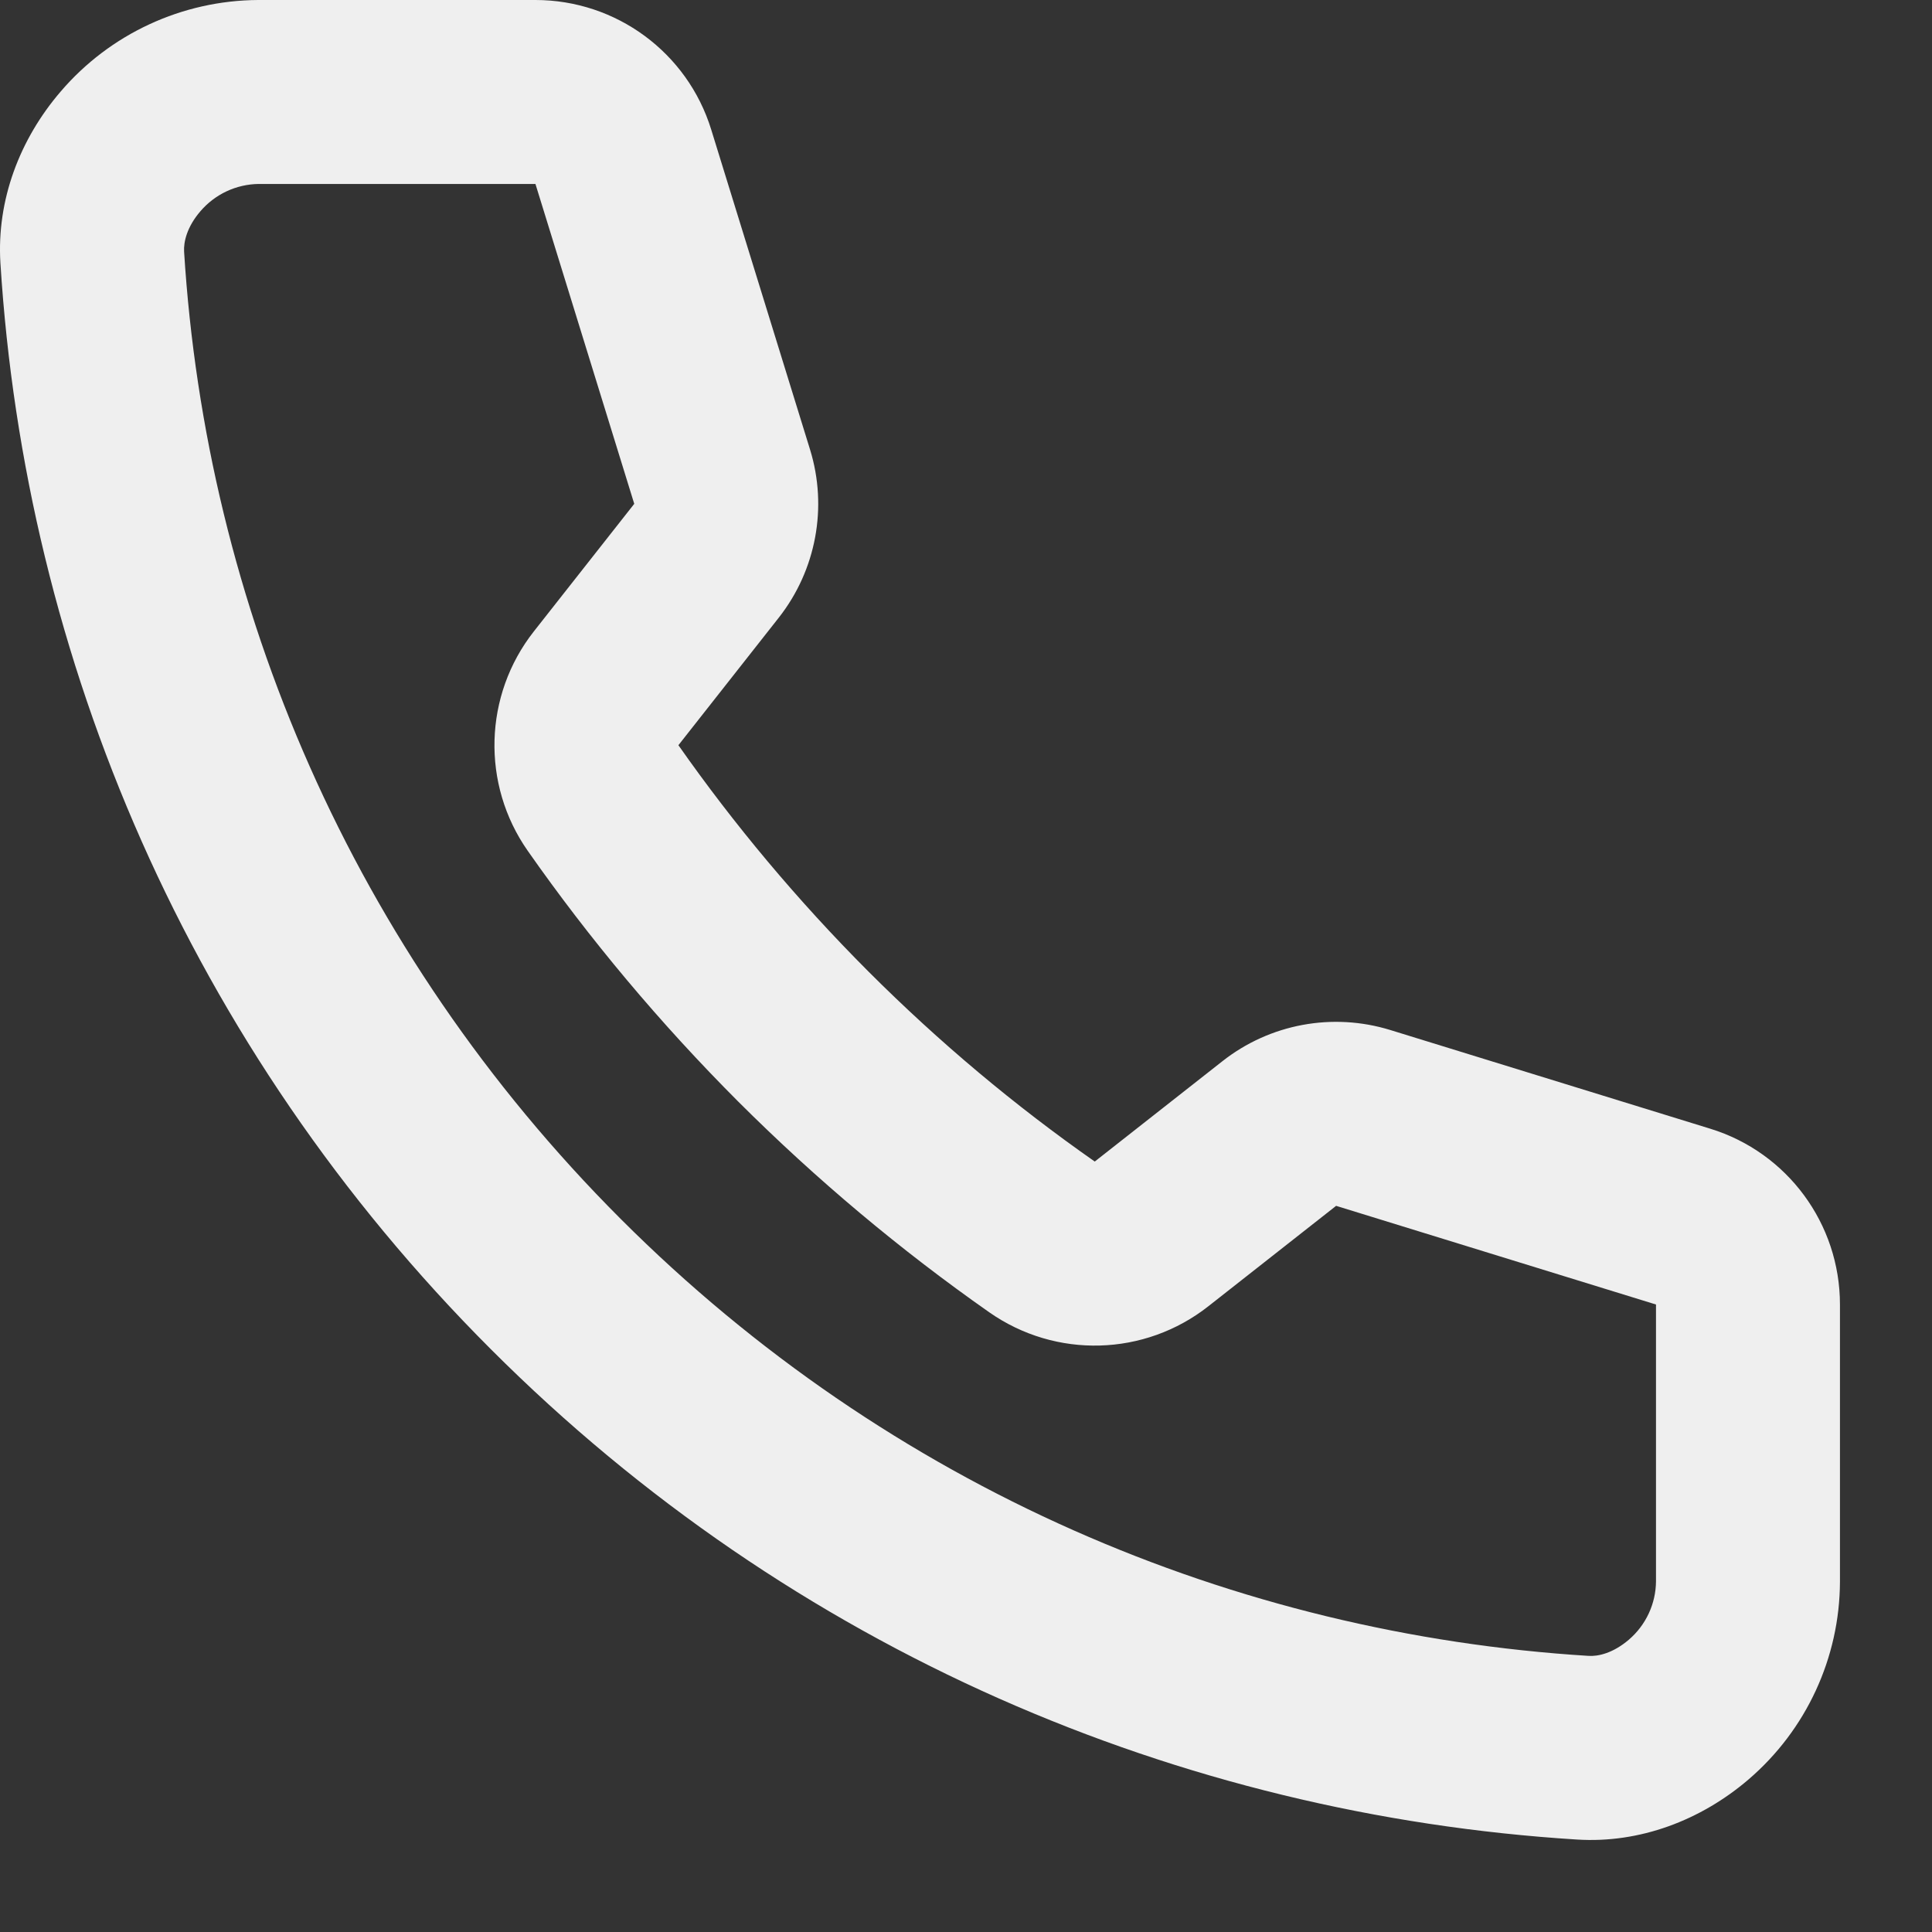 <?xml version="1.0" encoding="utf-8"?>
<svg xmlns="http://www.w3.org/2000/svg" fill="none" height="100%" overflow="visible" preserveAspectRatio="none" style="display: block;" viewBox="0 0 14 14" width="100%">
<rect x="0" y="0" width="14" height="14" fill="#333333" stroke="none"/>
<path clip-rule="evenodd" d="M12.67 12.895C13.089 12.536 13.331 12.013 13.333 11.462V9.453C13.333 8.868 12.952 8.351 12.393 8.179L10.075 7.464C9.657 7.335 9.202 7.419 8.858 7.69L7.933 8.417C7.357 8.014 6.808 7.555 6.293 7.04C5.779 6.525 5.32 5.976 4.916 5.4L5.644 4.475C5.914 4.131 5.999 3.676 5.87 3.258L5.154 0.94C4.982 0.381 4.465 0 3.88 0H1.871C1.32 0.003 0.797 0.245 0.439 0.664C0.142 1.01 -0.025 1.451 0.003 1.906C0.182 4.772 1.367 7.587 3.557 9.777C5.746 11.967 8.561 13.151 11.427 13.33C11.882 13.359 12.324 13.191 12.67 12.895ZM3.868 4.576C3.505 5.038 3.487 5.684 3.824 6.165C4.272 6.805 4.781 7.413 5.35 7.983C5.92 8.552 6.529 9.061 7.168 9.509C7.65 9.847 8.295 9.829 8.757 9.465L9.682 8.738L12 9.453V11.458C11.999 11.621 11.927 11.776 11.803 11.882C11.688 11.98 11.58 12.004 11.51 11.999C8.956 11.84 6.451 10.786 4.499 8.834C2.548 6.883 1.493 4.377 1.334 1.823C1.33 1.754 1.354 1.645 1.452 1.531C1.558 1.407 1.712 1.335 1.875 1.333H3.88L4.596 3.651L3.868 4.576Z" fill="#EFEFEF" fill-rule="evenodd" id="Vector"/>
</svg>
